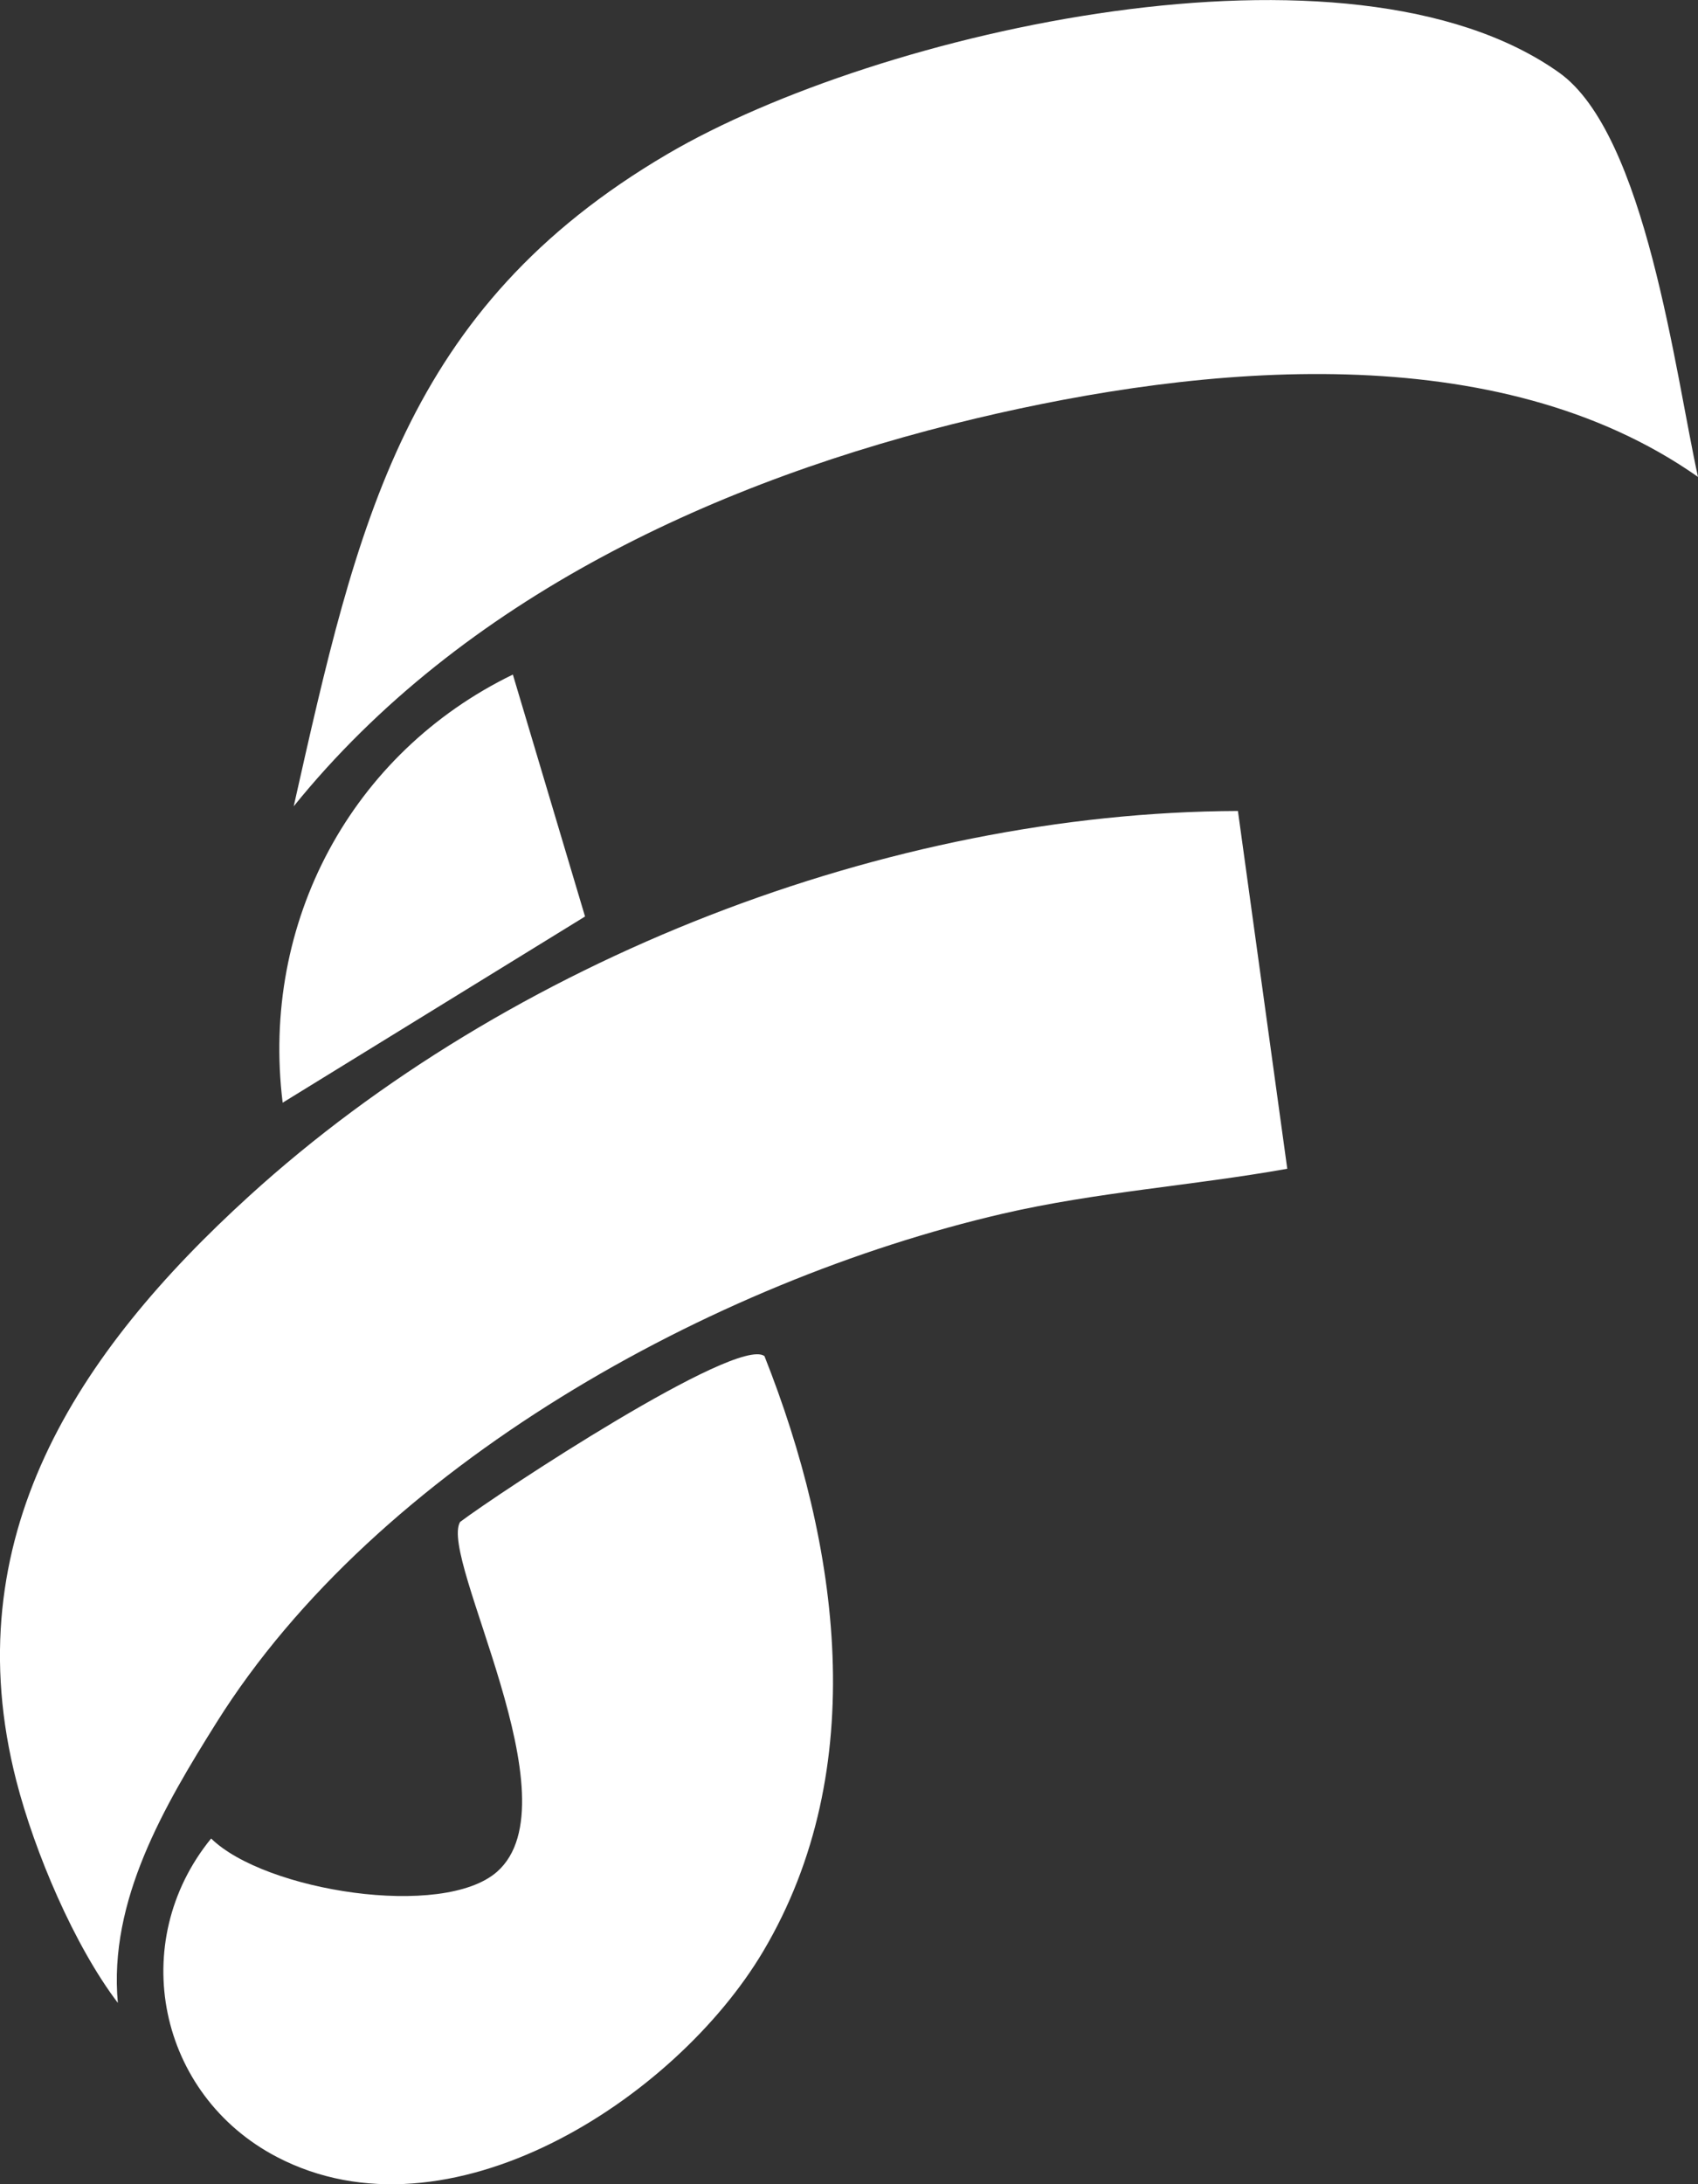 <?xml version="1.0" encoding="UTF-8"?>
<svg id="Layer_2" data-name="Layer 2" xmlns="http://www.w3.org/2000/svg" viewBox="0 0 207.49 266.78">
  <rect x="0" y="0" width="207.49" height="266.78" fill="#333333" stroke="none"/>
  <defs>
    <style>
      .cls-1 {
        fill: #fff;
      }
    </style>
  </defs>
  <g id="Layer_1-2" data-name="Layer 1">
    <g>
      <path class="cls-1" d="M14.4,244.63c-5.32-7.01-10.15-18.35-12.41-27.14-7.57-29.56,7.38-52.24,28.49-71.44,31.69-28.83,78-46.84,120.79-47l6.03,43.7c-11.58,2.07-23.29,2.83-34.78,5.49-35.46,8.21-76.43,30.83-96.07,62.16-6.37,10.16-13.2,21.74-12.05,34.22Z"/>
      <path class="cls-1" d="M207.49,58.25c-24.54-17.25-60.44-13.74-88.25-7.14-31.39,7.45-62.81,21.95-83.35,47.37,7.76-34.5,13.48-60.79,45.68-79.67,25.65-15.04,83.36-28.13,108.95-9.94,10.59,7.53,14.19,36.75,16.97,49.39Z"/>
      <path class="cls-1" d="M93.41,165.62c9.14,23.04,13.1,50.39-.15,72.71-10.75,18.11-38.49,36.06-59.44,25.11-14.52-7.59-18.36-26.21-8.02-38.89,6.57,6.43,28.34,9.87,34.94,4.06,9.74-8.59-7.12-38.26-4.52-42.72,4.68-3.53,33.75-22.7,37.18-20.27Z"/>
      <path class="cls-1" d="M62.67,82.39l8.82,29.55-36.95,22.74c-2.72-22.06,8.42-42.73,28.13-52.29Z"/>
    </g>
  </g>
</svg>